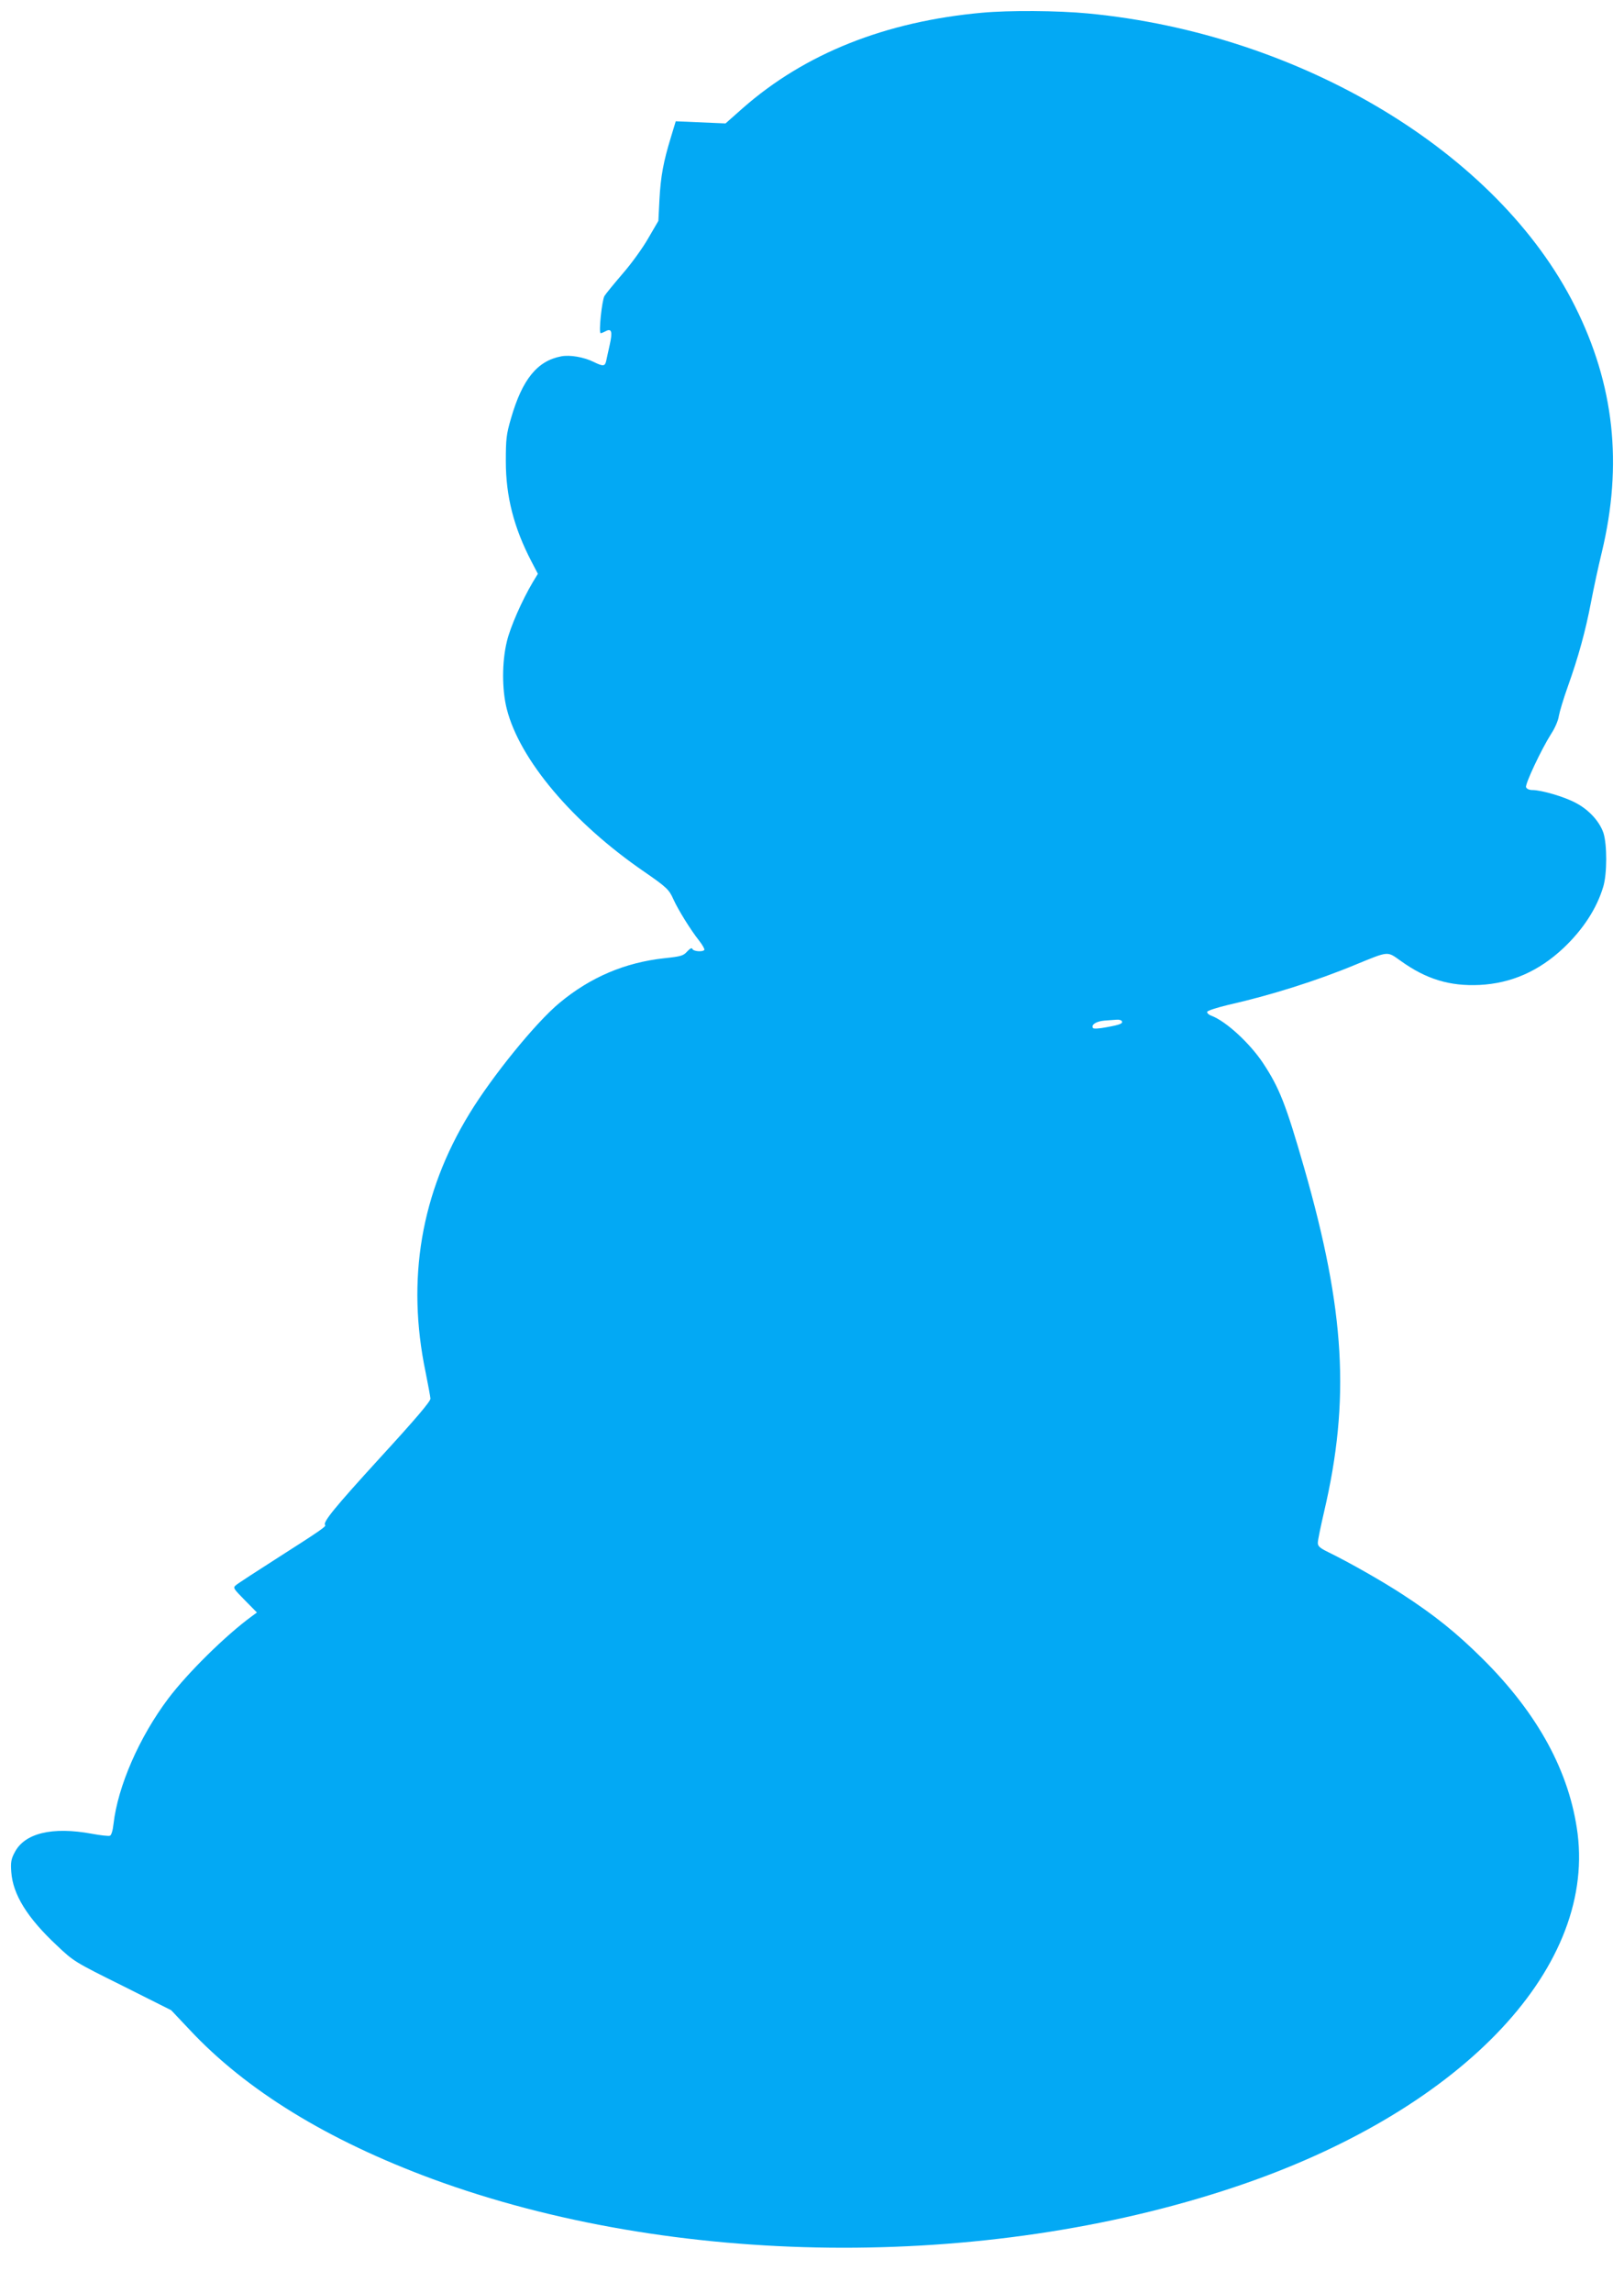 <?xml version="1.0" standalone="no"?>
<!DOCTYPE svg PUBLIC "-//W3C//DTD SVG 20010904//EN"
 "http://www.w3.org/TR/2001/REC-SVG-20010904/DTD/svg10.dtd">
<svg version="1.0" xmlns="http://www.w3.org/2000/svg"
 width="907pt" height="1280pt" viewBox="0 0 907 1280"
 preserveAspectRatio="xMidYMid meet">
<g transform="translate(0,1280) scale(0.1,-0.1)"
fill="#03a9f4" stroke="none">
<path d="M5485 12729 c-541 -49 -990 -228 -1337 -533 l-96 -85 -139 6 -139 6
-27 -89 c-42 -137 -57 -218 -64 -348 l-6 -119 -56 -96 c-30 -53 -94 -142 -143
-198 -48 -56 -94 -112 -102 -125 -14 -23 -34 -208 -21 -208 3 0 16 5 27 11 34
18 40 -2 23 -77 -8 -38 -18 -79 -20 -91 -7 -28 -17 -29 -70 -3 -55 27 -132 40
-180 31 -134 -25 -218 -128 -281 -346 -26 -89 -29 -115 -29 -240 0 -196 45
-371 143 -559 l36 -69 -28 -46 c-61 -103 -126 -251 -145 -331 -28 -114 -28
-268 -1 -376 71 -283 367 -635 768 -910 126 -87 139 -100 163 -154 25 -56 96
-171 143 -230 19 -24 32 -48 30 -52 -8 -13 -62 -9 -67 5 -3 8 -13 3 -29 -14
-21 -24 -34 -28 -129 -38 -219 -24 -412 -106 -584 -249 -132 -109 -375 -408
-503 -618 -271 -443 -353 -926 -245 -1444 14 -69 26 -135 27 -147 1 -15 -82
-113 -283 -332 -252 -276 -320 -359 -305 -374 7 -7 -27 -31 -256 -177 -124
-79 -233 -150 -243 -159 -17 -14 -13 -19 50 -83 l68 -69 -30 -22 c-145 -106
-357 -315 -465 -458 -162 -215 -282 -490 -306 -700 -4 -37 -12 -63 -20 -66 -8
-3 -53 2 -101 11 -222 41 -376 3 -431 -104 -20 -37 -23 -56 -19 -110 9 -125
89 -255 255 -410 94 -89 99 -92 367 -225 l271 -136 103 -109 c316 -338 769
-616 1356 -833 1343 -494 3079 -513 4475 -47 1250 416 2017 1205 1921 1974
-44 343 -220 668 -530 976 -146 145 -269 244 -451 362 -112 73 -297 178 -412
234 -47 23 -58 33 -58 52 0 14 16 91 35 173 146 624 118 1121 -111 1919 -103
358 -139 448 -230 586 -74 111 -206 233 -288 264 -15 5 -26 16 -24 22 3 7 56
24 119 39 235 53 495 135 709 224 188 77 176 76 252 22 143 -103 275 -143 442
-135 176 9 331 77 468 206 109 103 186 221 222 342 22 72 22 236 1 301 -22 64
-81 129 -154 167 -62 34 -192 72 -243 72 -17 0 -31 6 -35 16 -6 17 85 211 141
299 20 30 39 74 42 98 4 23 26 97 50 164 59 165 99 310 130 473 14 74 41 199
60 277 118 491 70 935 -150 1374 -430 859 -1532 1521 -2720 1634 -168 16 -440
18 -591 4z m780 -5628 c8 -14 -7 -21 -85 -35 -42 -8 -73 -10 -76 -4 -11 18 18
37 64 41 26 2 57 4 69 5 12 1 24 -2 28 -7z"/>
</g>
</svg>
